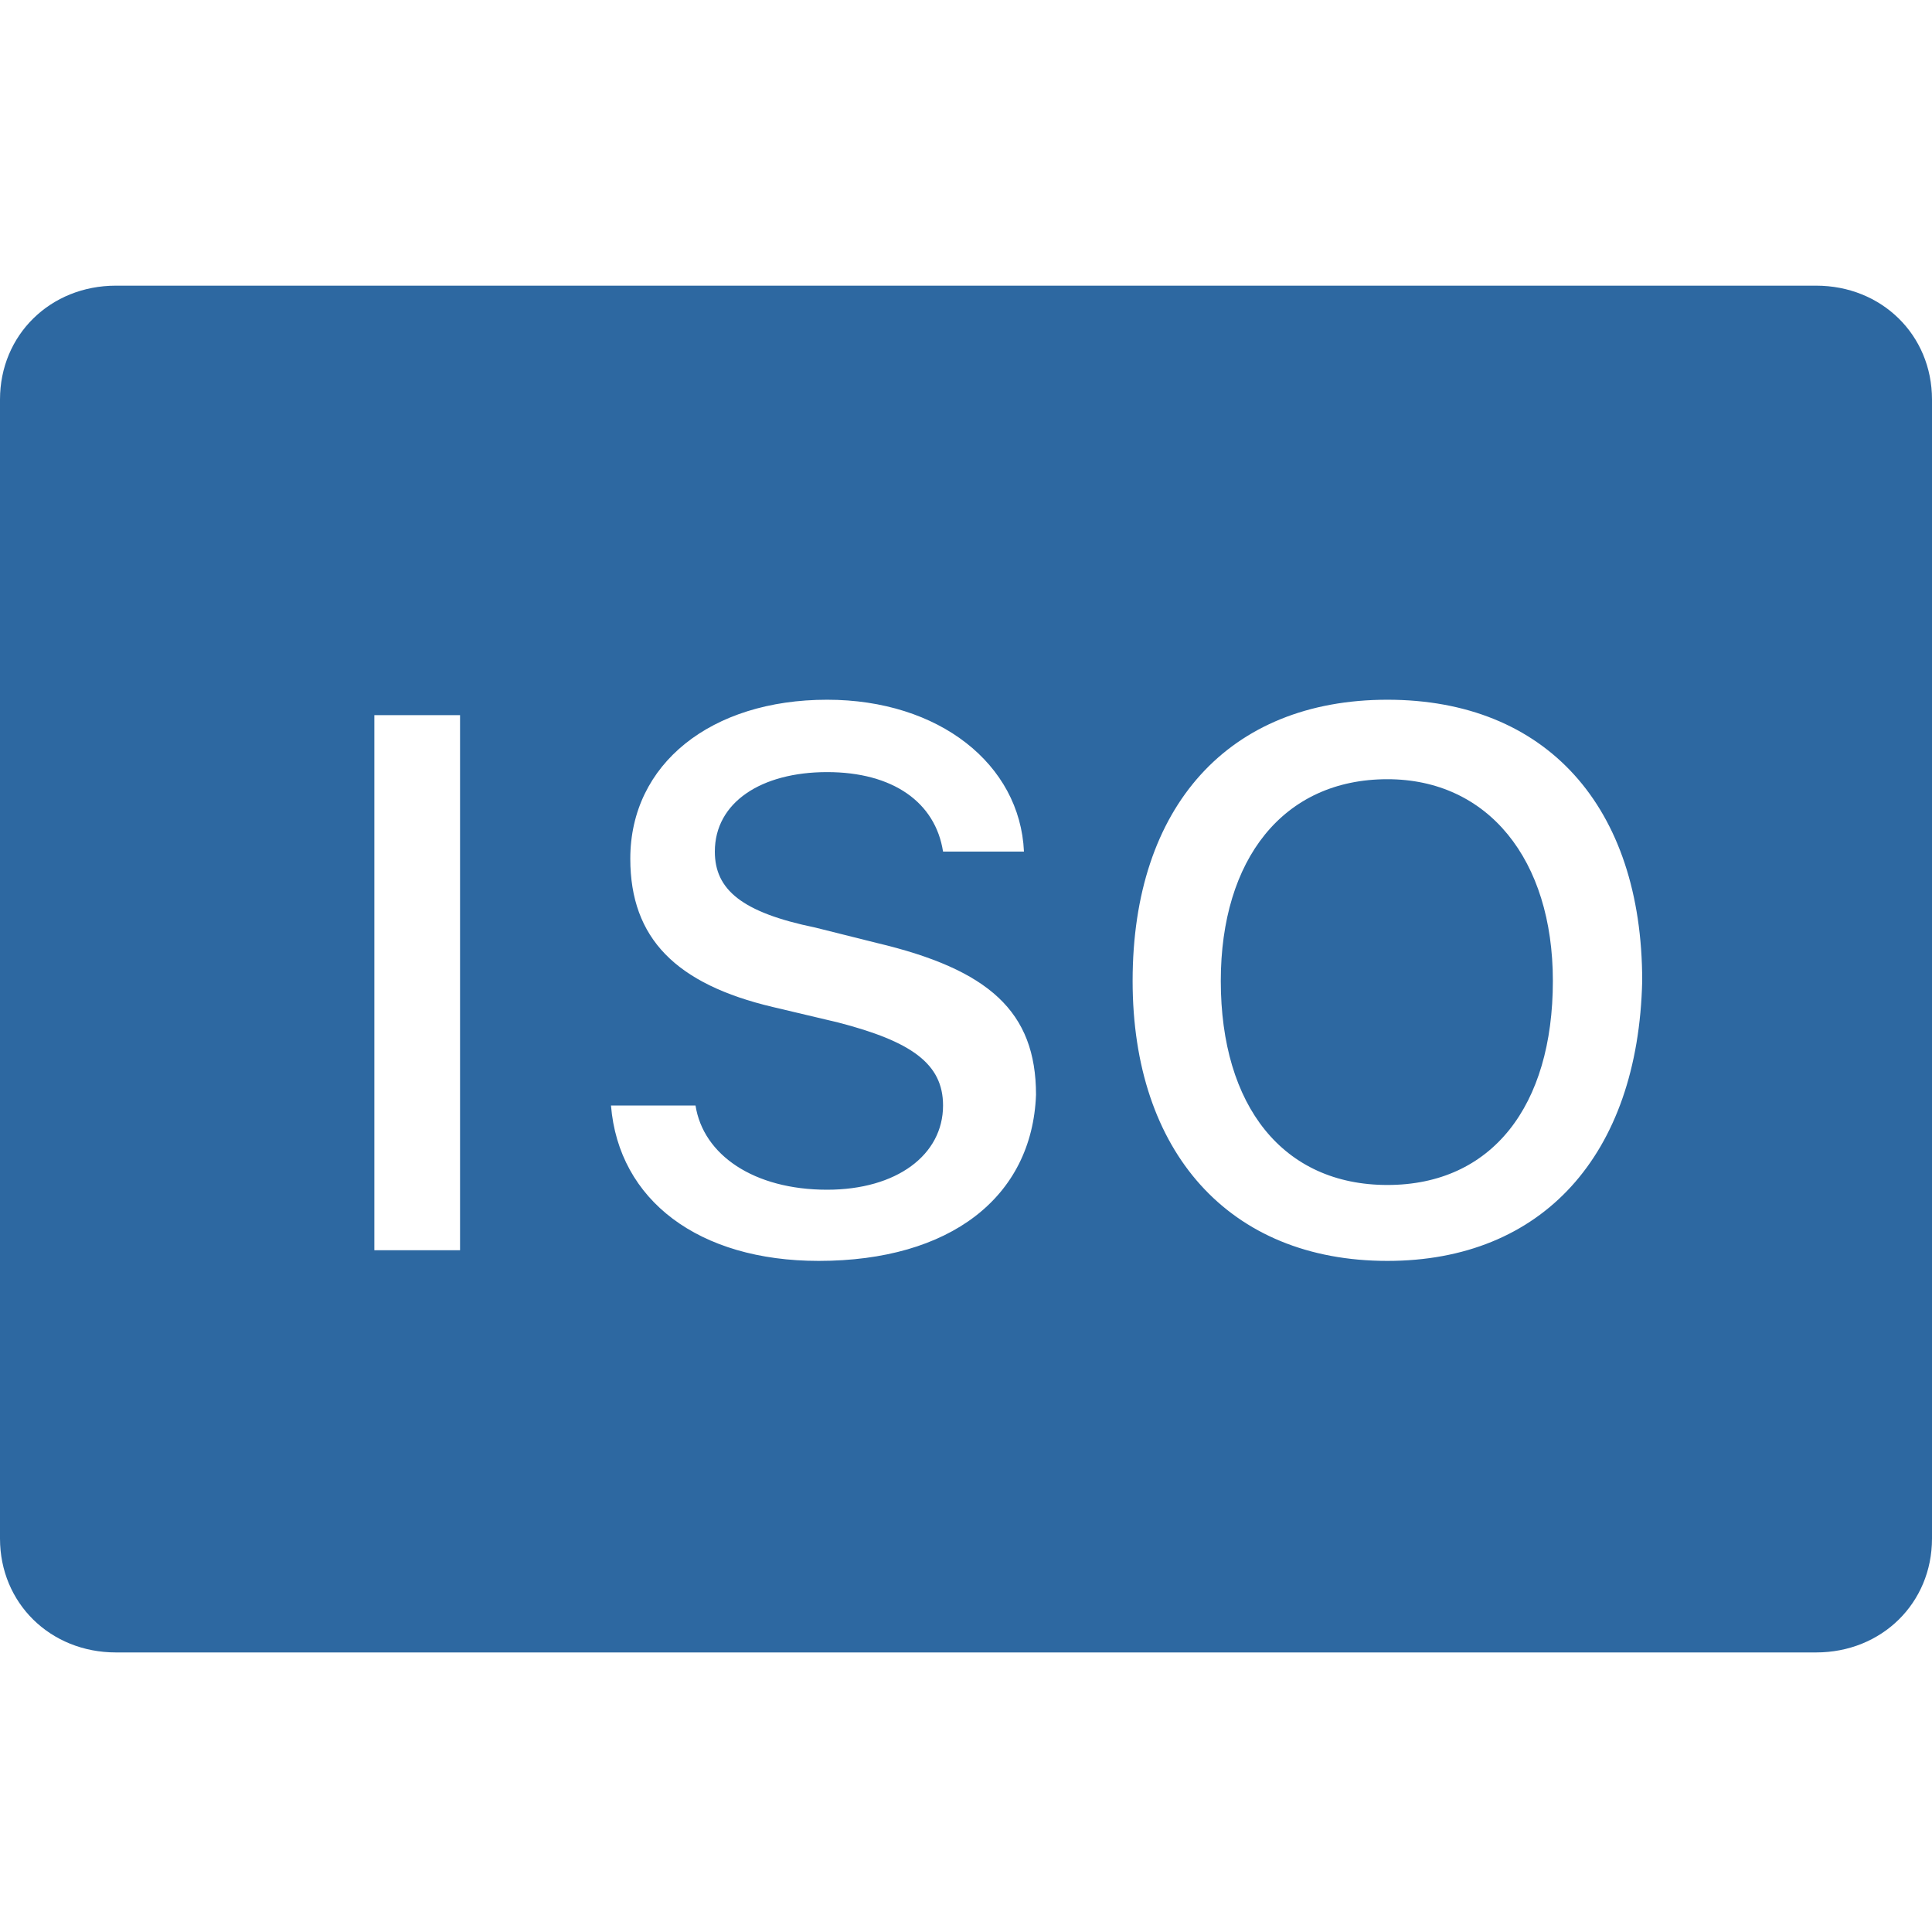 <svg width="50" height="50" viewBox="0 0 50 50" fill="none" xmlns="http://www.w3.org/2000/svg">
<path d="M3 7.393C1.301 7.393 0 8.671 0 10.34V39.818C0 41.487 1.301 42.765 3 42.765H47C48.699 42.765 50 41.487 50 39.818V10.34C50 8.671 48.699 7.393 47 7.393H3ZM21.406 18.109C24.305 18.109 26.398 19.778 26.5 22.039H24.406C24.207 20.761 23.105 19.982 21.406 19.982C19.707 19.982 18.5 20.761 18.5 22.039C18.5 23.022 19.195 23.613 21.094 24.004L22.688 24.403C25.586 25.09 26.812 26.173 26.812 28.334C26.711 30.986 24.586 32.632 21.188 32.632C18.086 32.632 16.012 31.066 15.812 28.61H18C18.199 29.888 19.508 30.79 21.406 30.79C23.207 30.79 24.406 29.888 24.406 28.61C24.406 27.528 23.586 26.952 21.688 26.461L20 26.061C17.5 25.47 16.312 24.288 16.312 22.223C16.312 19.767 18.406 18.109 21.406 18.109ZM35.906 18.109C40.008 18.109 42.5 20.865 42.5 25.386C42.398 29.907 39.906 32.632 35.906 32.632C31.805 32.632 29.312 29.808 29.312 25.386C29.312 20.865 31.805 18.109 35.906 18.109ZM9.688 18.508H11.906V32.356H9.688V18.508ZM35.906 20.166C33.207 20.166 31.594 22.242 31.594 25.386C31.594 28.629 33.207 30.667 35.906 30.667C38.605 30.667 40.188 28.629 40.188 25.386C40.188 22.242 38.508 20.166 35.906 20.166Z" fill="#2D68A1"/>
</svg>
